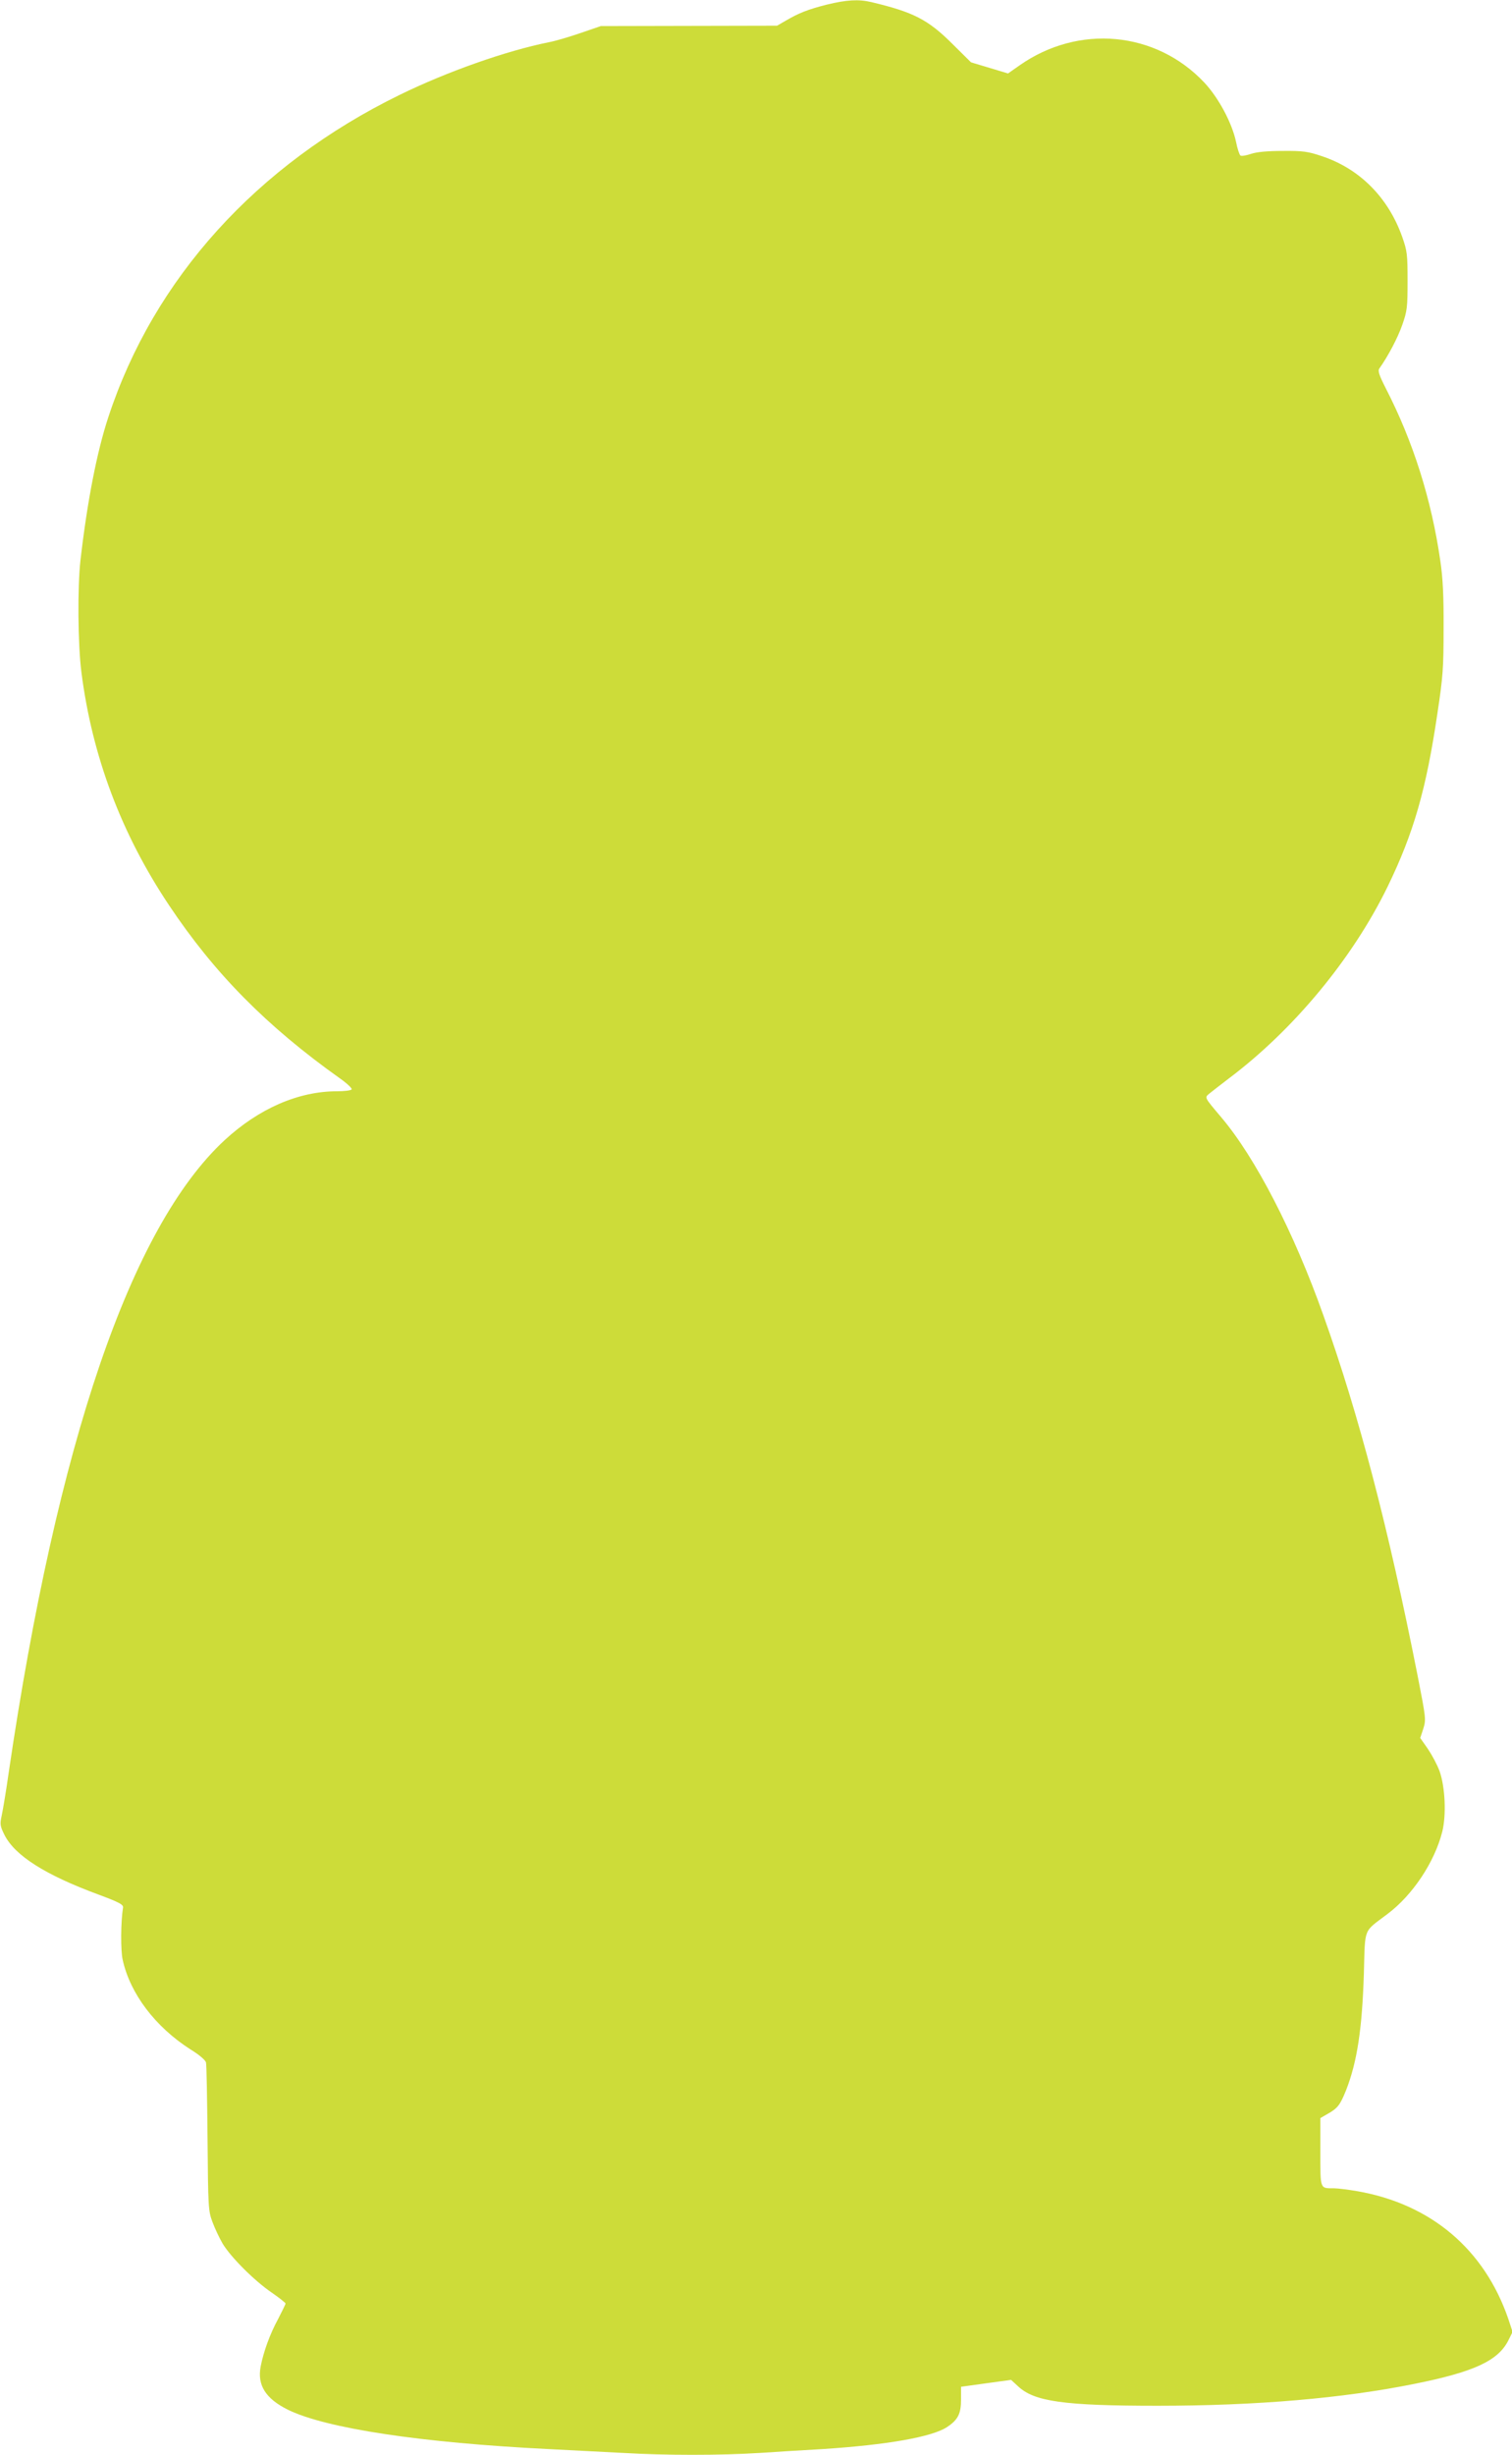 <?xml version="1.0" standalone="no"?>
<!DOCTYPE svg PUBLIC "-//W3C//DTD SVG 20010904//EN"
 "http://www.w3.org/TR/2001/REC-SVG-20010904/DTD/svg10.dtd">
<svg version="1.0" xmlns="http://www.w3.org/2000/svg"
 width="789pt" height="1280pt" viewBox="0 0 789 1280"
 preserveAspectRatio="xMidYMid meet">
<g transform="translate(0,1280) scale(0.1,-0.1)"
fill="#cddc39" stroke="none">
<path d="M4315 12776 c-99 -25 -147 -44 -215 -84 l-45 -26 -460 -1 -460 -1
-105 -36 c-58 -20 -132 -42 -165 -48 -224 -45 -533 -154 -780 -275 -745 -364
-1283 -958 -1520 -1681 -60 -182 -110 -441 -145 -744 -16 -142 -14 -438 5
-587 56 -435 207 -839 457 -1213 236 -354 508 -630 892 -903 37 -26 64 -52 61
-57 -3 -6 -38 -10 -76 -10 -202 0 -408 -90 -587 -255 -490 -454 -873 -1576
-1127 -3300 -13 -93 -30 -193 -36 -221 -10 -46 -9 -54 14 -101 55 -109 213
-209 492 -312 108 -40 129 -52 127 -67 -12 -75 -13 -223 -2 -272 39 -178 171
-351 354 -468 46 -28 78 -56 81 -68 3 -12 6 -190 8 -396 3 -358 4 -378 25
-434 12 -33 36 -84 54 -115 43 -71 165 -193 256 -255 39 -27 72 -53 72 -57 0
-4 -18 -40 -39 -81 -43 -79 -76 -171 -91 -248 -18 -97 26 -167 143 -225 199
-97 693 -172 1362 -205 121 -6 295 -15 387 -20 215 -13 512 -13 713 0 88 6
234 15 325 20 339 22 573 63 652 115 57 38 73 69 73 144 l0 66 130 18 131 18
36 -33 c84 -80 239 -102 728 -102 517 0 968 39 1340 114 310 62 436 120 490
225 l23 46 -22 67 c-125 364 -404 600 -789 667 -47 8 -102 15 -122 15 -73 0
-70 -7 -70 189 l0 177 38 22 c52 29 65 46 96 123 58 148 84 320 93 609 7 245
-5 213 123 310 132 99 246 271 286 429 22 88 15 234 -14 316 -12 33 -40 85
-61 116 l-40 57 16 48 c15 48 14 54 -30 279 -152 768 -304 1352 -491 1876
-154 434 -355 823 -533 1033 -91 108 -88 102 -61 125 13 10 57 45 98 76 340
255 647 626 830 1000 137 282 202 507 261 907 29 191 32 237 32 443 1 167 -4
263 -17 350 -46 320 -142 623 -284 899 -36 71 -43 92 -34 105 46 65 95 158
119 226 26 74 28 92 28 230 0 139 -2 156 -28 230 -73 206 -223 356 -420 421
-71 24 -98 28 -202 27 -81 0 -135 -5 -166 -15 -26 -9 -51 -13 -56 -9 -5 3 -16
35 -23 71 -21 99 -91 230 -166 310 -253 268 -656 305 -964 89 l-60 -42 -96 29
-97 29 -96 95 c-128 128 -205 167 -424 219 -67 16 -129 12 -232 -13z"/>
</g>
</svg>

